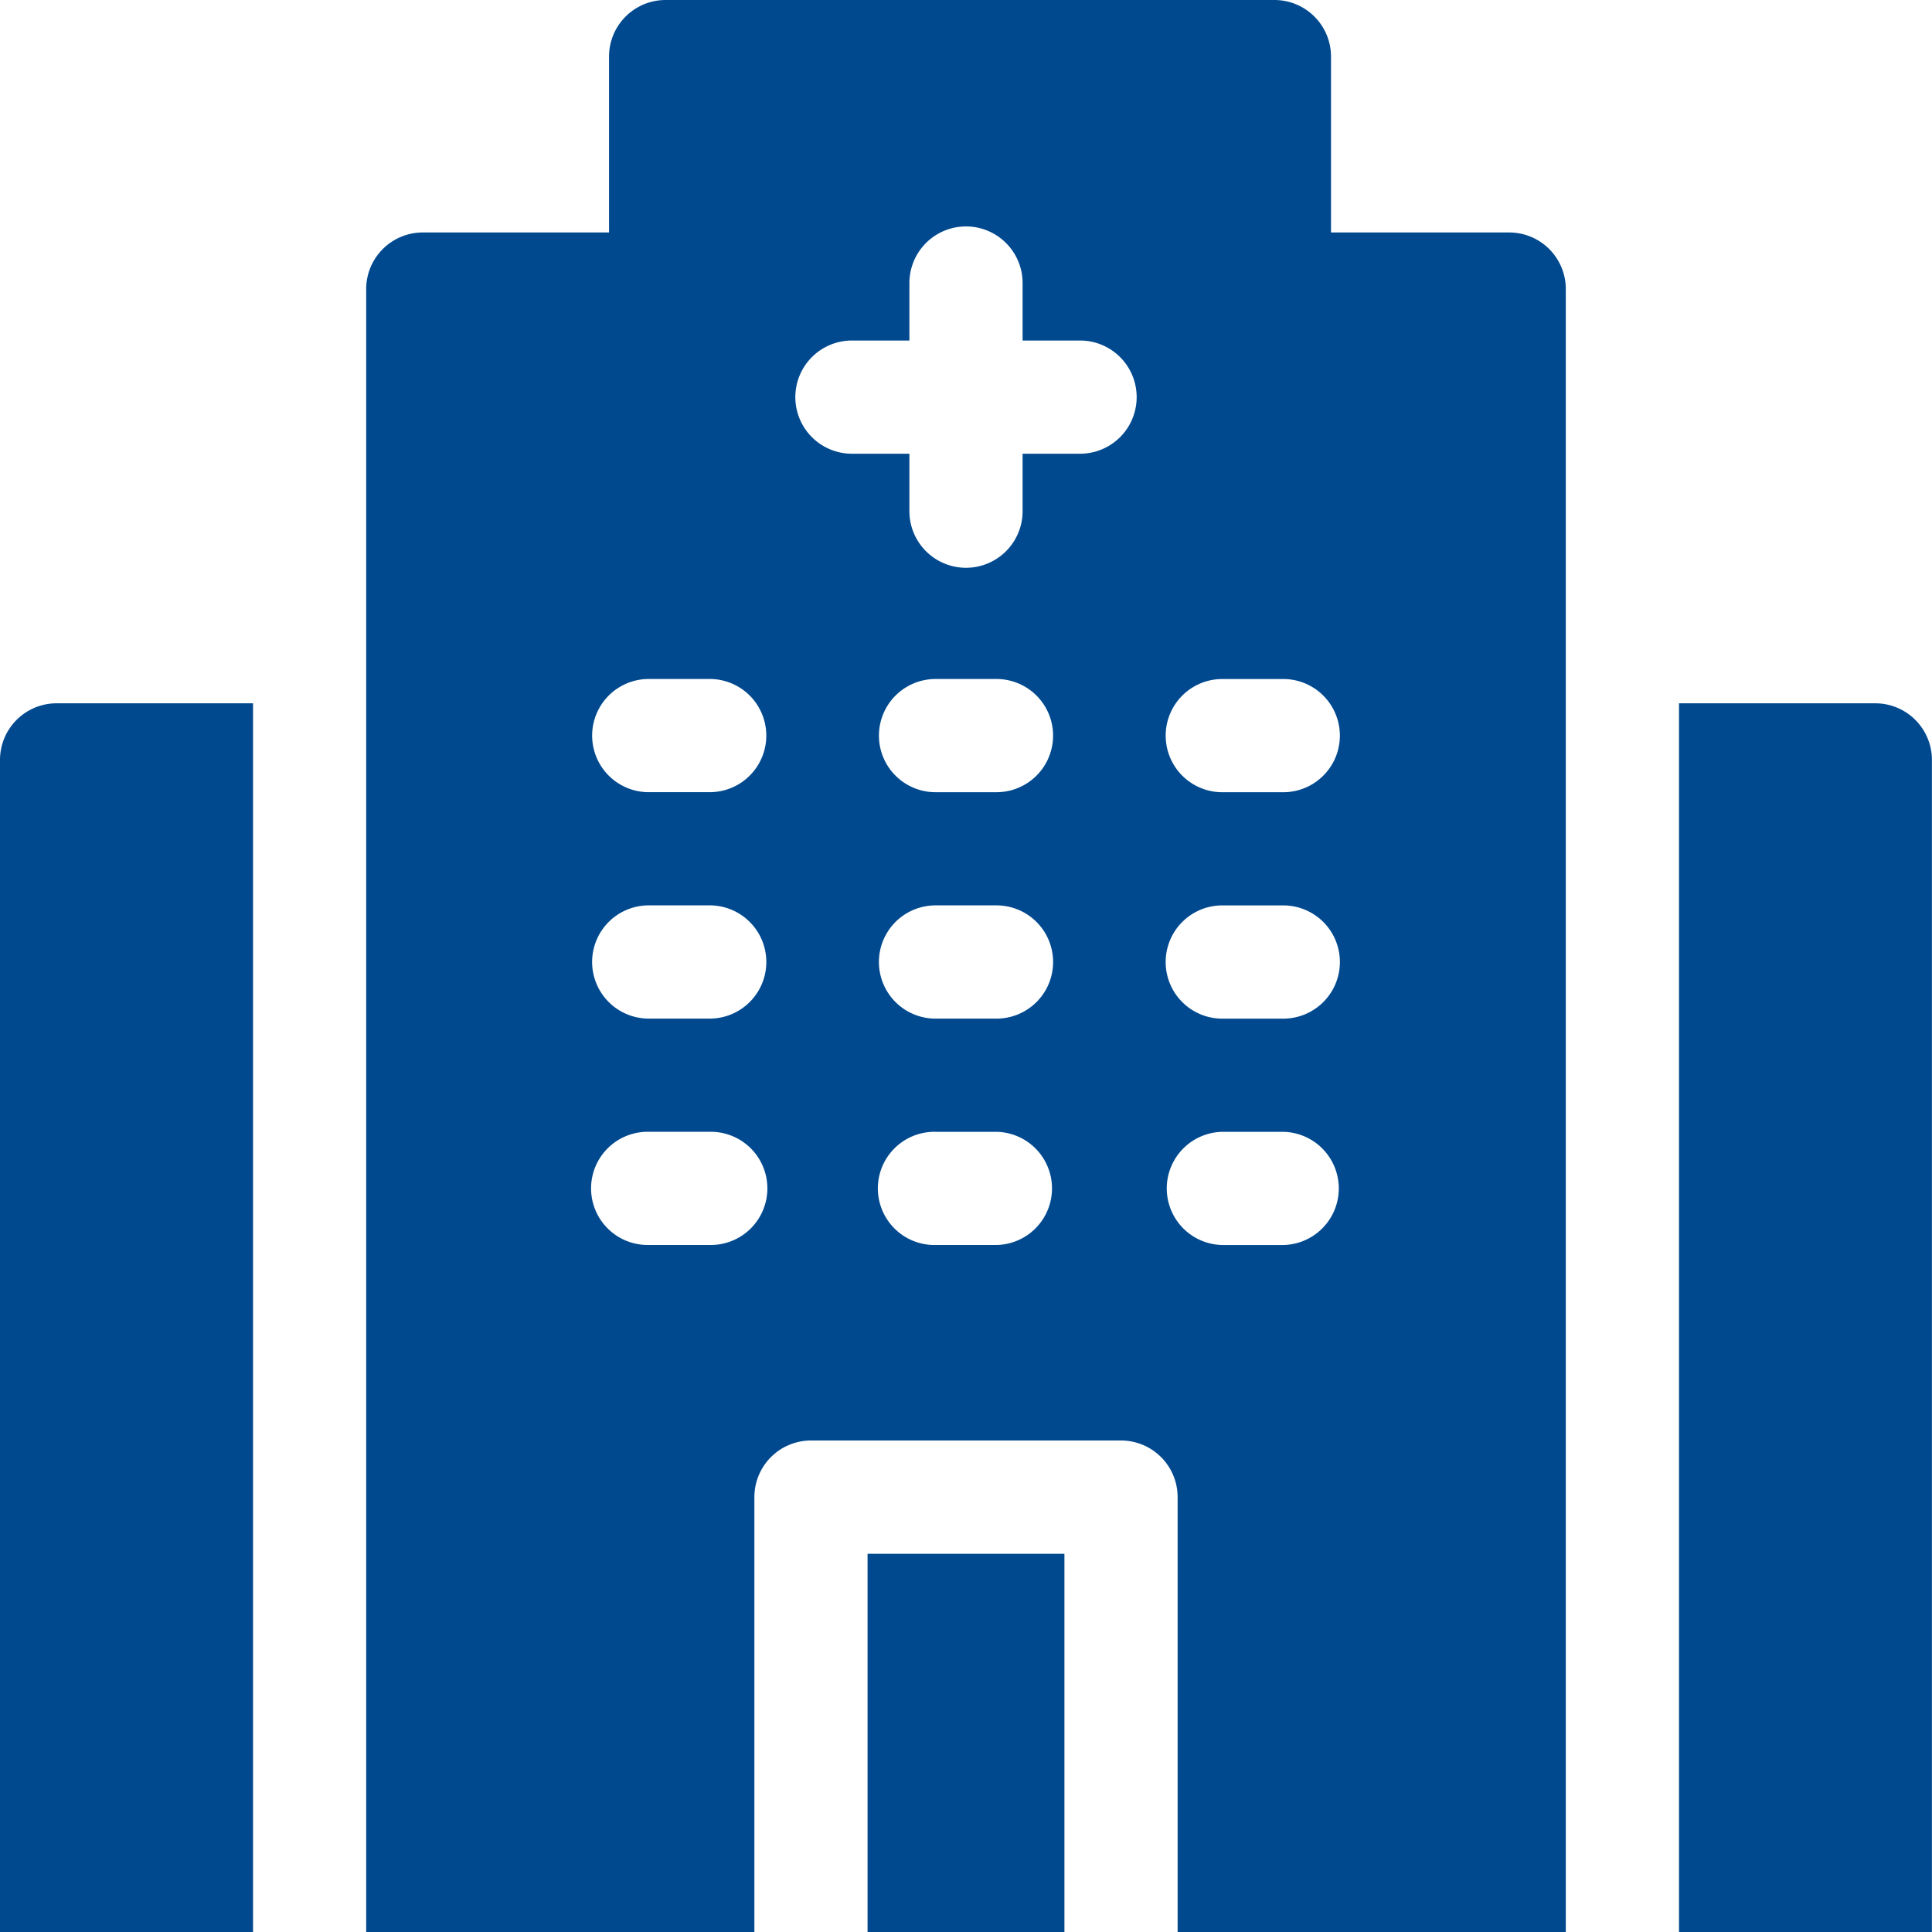 <svg id="Group_4950" data-name="Group 4950" xmlns="http://www.w3.org/2000/svg" width="93.734" height="93.734" viewBox="0 0 93.734 93.734">
  <g id="Group_4949" data-name="Group 4949">
    <g id="Group_4947" data-name="Group 4947" transform="translate(0 34.122)">
      <path id="Path_5734" data-name="Path 5734" d="M109.459,486.109H99.93a2.747,2.747,0,0,0-2.747,2.747v56.865h12.276Z" transform="translate(-97.183 -486.109)" fill="#00498f"/>
      <path id="Path_5735" data-name="Path 5735" d="M143.959,486.109H134.43v59.612H146.7V488.856A2.747,2.747,0,0,0,143.959,486.109Z" transform="translate(-52.97 -486.109)" fill="#00498f"/>
    </g>
    <g id="Group_4948" data-name="Group 4948" transform="translate(17.767)">
      <path id="Path_5736" data-name="Path 5736" d="M125.98,504.976v18.349h-9.551V504.976Z" transform="translate(-92.105 -429.591)" fill="#00498f"/>
      <path id="Path_5737" data-name="Path 5737" d="M160.761,481.786h-8.645v-8.534a2.746,2.746,0,0,0-2.747-2.745H119.833a2.745,2.745,0,0,0-2.745,2.745v8.534h-9.035a2.746,2.746,0,0,0-2.747,2.747v79.709H124.14v-21.1a2.748,2.748,0,0,1,2.747-2.747h15.042a2.747,2.747,0,0,1,2.745,2.747v21.1h18.833V484.533a2.745,2.745,0,0,0-2.745-2.747Zm-38.789,49.123h-2.957a2.746,2.746,0,1,1,0-5.491h2.957a2.746,2.746,0,1,1,0,5.491Zm0-10.983h-2.957a2.747,2.747,0,1,1,0-5.494h2.957a2.747,2.747,0,1,1,0,5.494Zm0-10.985h-2.957a2.746,2.746,0,1,1,0-5.492h2.957a2.746,2.746,0,1,1,0,5.492Zm13.914,21.969h-2.957a2.746,2.746,0,1,1,0-5.491h2.957a2.746,2.746,0,0,1,0,5.491Zm0-10.983h-2.957a2.747,2.747,0,1,1,0-5.494h2.957a2.747,2.747,0,0,1,0,5.494Zm0-10.985h-2.957a2.746,2.746,0,1,1,0-5.492h2.957a2.746,2.746,0,0,1,0,5.492Zm4.055-16.422h-2.788v2.788a2.746,2.746,0,1,1-5.492,0v-2.788h-2.788a2.746,2.746,0,0,1,0-5.492h2.788v-2.789a2.746,2.746,0,1,1,5.492,0v2.789h2.788a2.746,2.746,0,1,1,0,5.492Zm9.859,38.391h-2.959a2.746,2.746,0,0,1,0-5.491H149.8a2.746,2.746,0,0,1,0,5.491Zm0-10.983h-2.959a2.747,2.747,0,0,1,0-5.494H149.8a2.747,2.747,0,0,1,0,5.494Zm0-10.985h-2.959a2.746,2.746,0,0,1,0-5.492H149.8a2.746,2.746,0,0,1,0,5.492Z" transform="translate(-105.307 -470.507)" fill="#00498f"/>
    </g>
  </g>
</svg>
